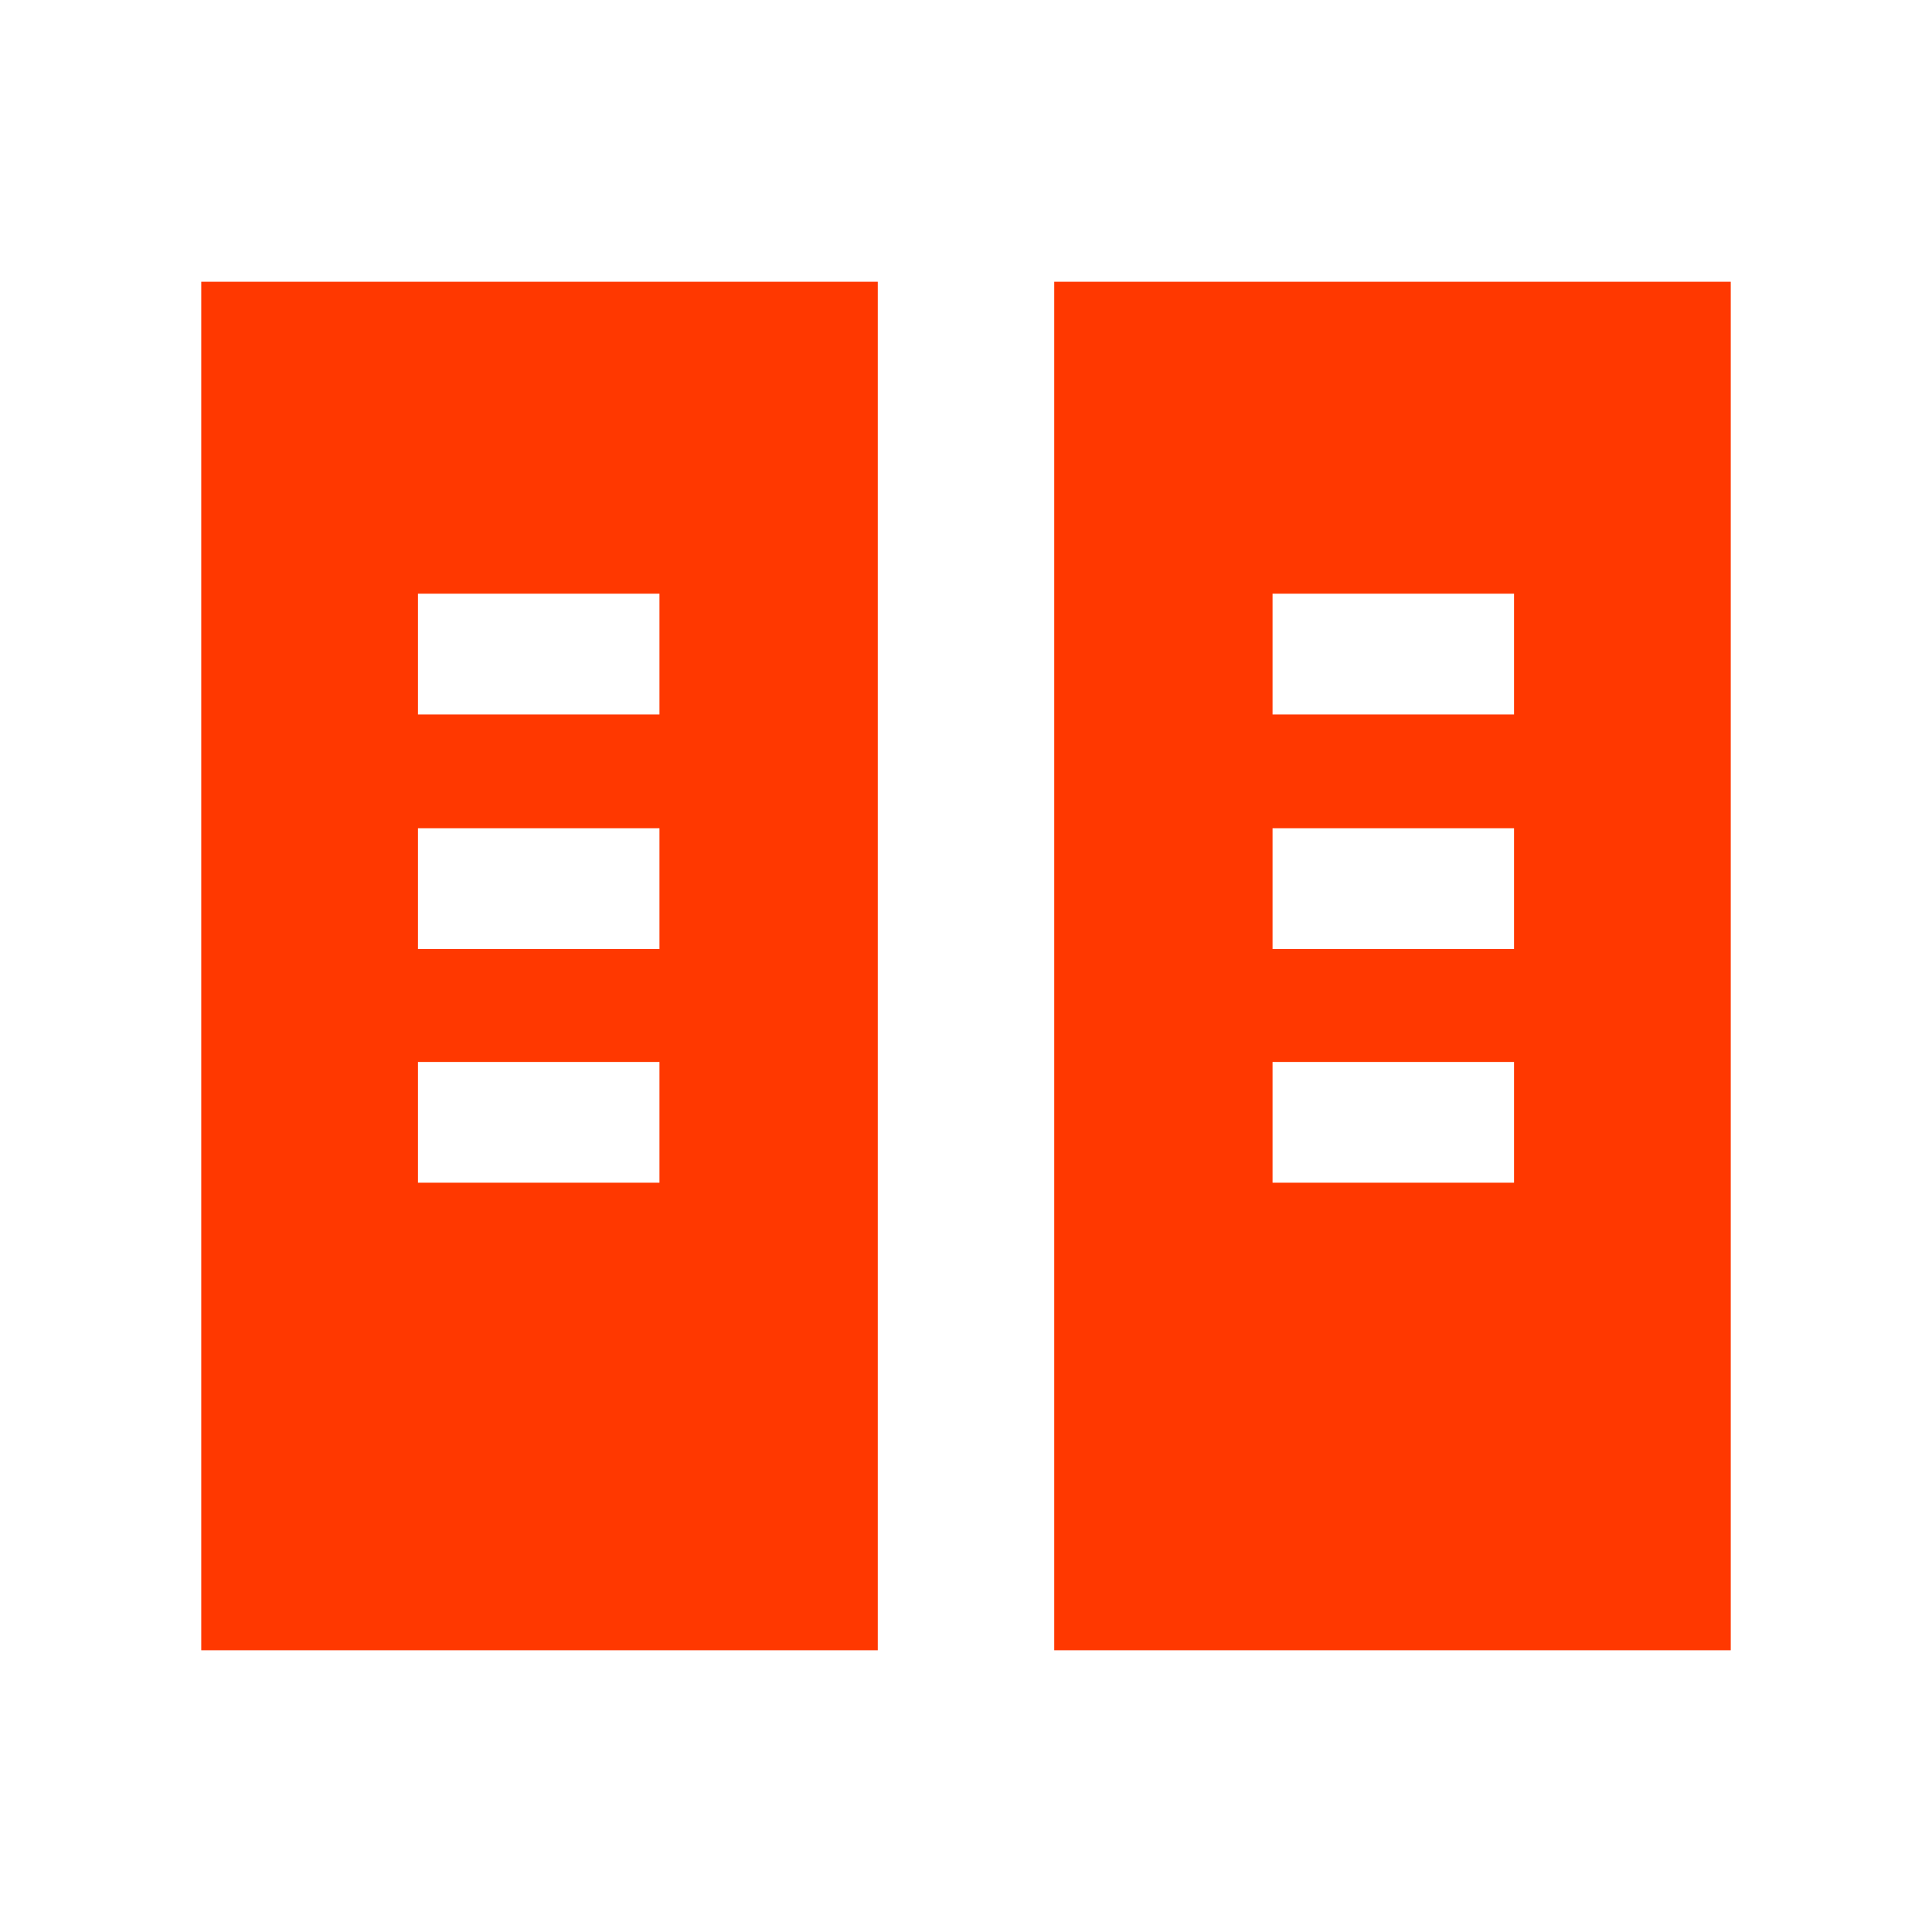 <svg width="24" height="24" viewBox="0 0 24 24" fill="none" xmlns="http://www.w3.org/2000/svg">
<path d="M2.5 20.5V3.5H10.904V20.5H2.5ZM13.096 20.5V3.5H21.5V20.5H13.096ZM5.192 14.692H8.192V13.192H5.192V14.692ZM15.808 14.692H18.808V13.192H15.808V14.692ZM5.192 11.789H8.192V10.289H5.192V11.789ZM15.808 11.789H18.808V10.289H15.808V11.789ZM5.192 8.875H8.192V7.375H5.192V8.875ZM15.808 8.875H18.808V7.375H15.808V8.875Z" fill="#FF3800"/>
</svg>
